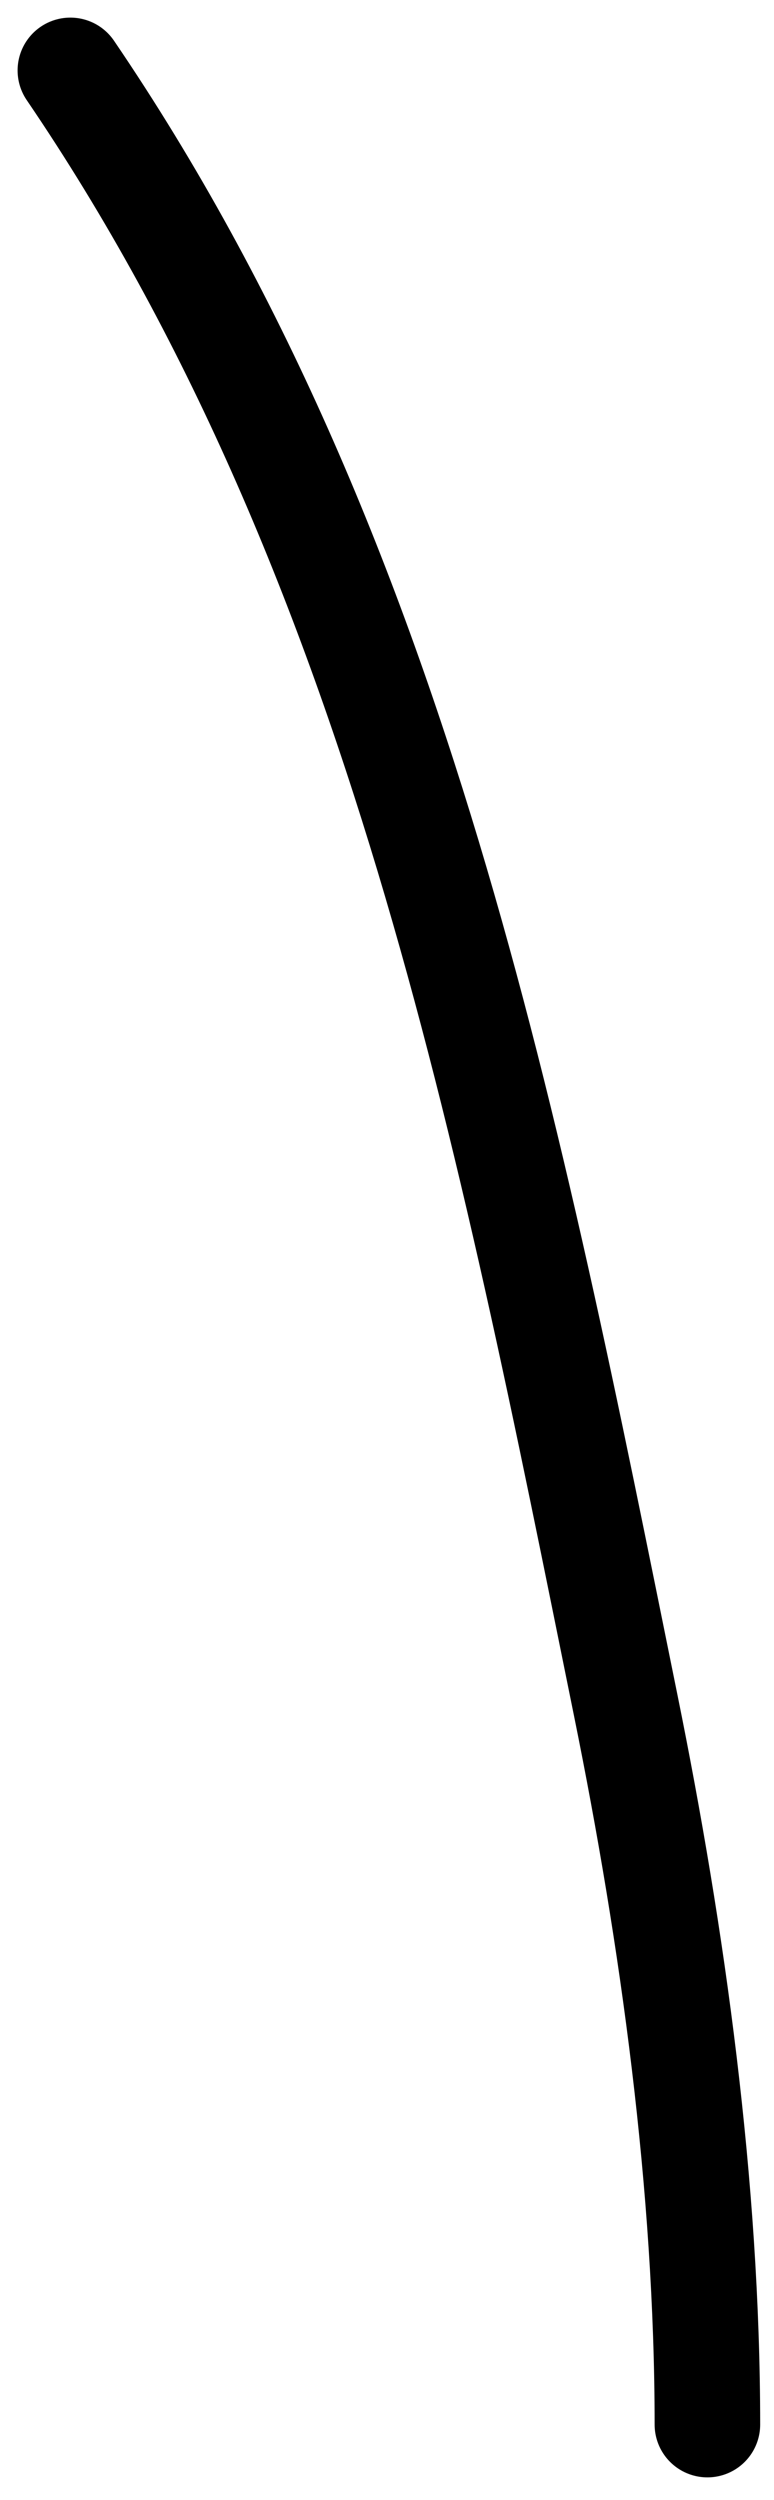 <?xml version="1.0" encoding="utf-8"?>
<svg xmlns="http://www.w3.org/2000/svg" fill="none" height="100%" overflow="visible" preserveAspectRatio="none" style="display: block;" viewBox="0 0 22 71" width="100%">
<path d="M2 2C11.345 15.732 14.508 32.283 17.785 48.428C19.125 55.026 20.107 62.101 20.107 68.856" id="Vector 92" stroke="black" stroke-linecap="round" stroke-width="3"/>
</svg>